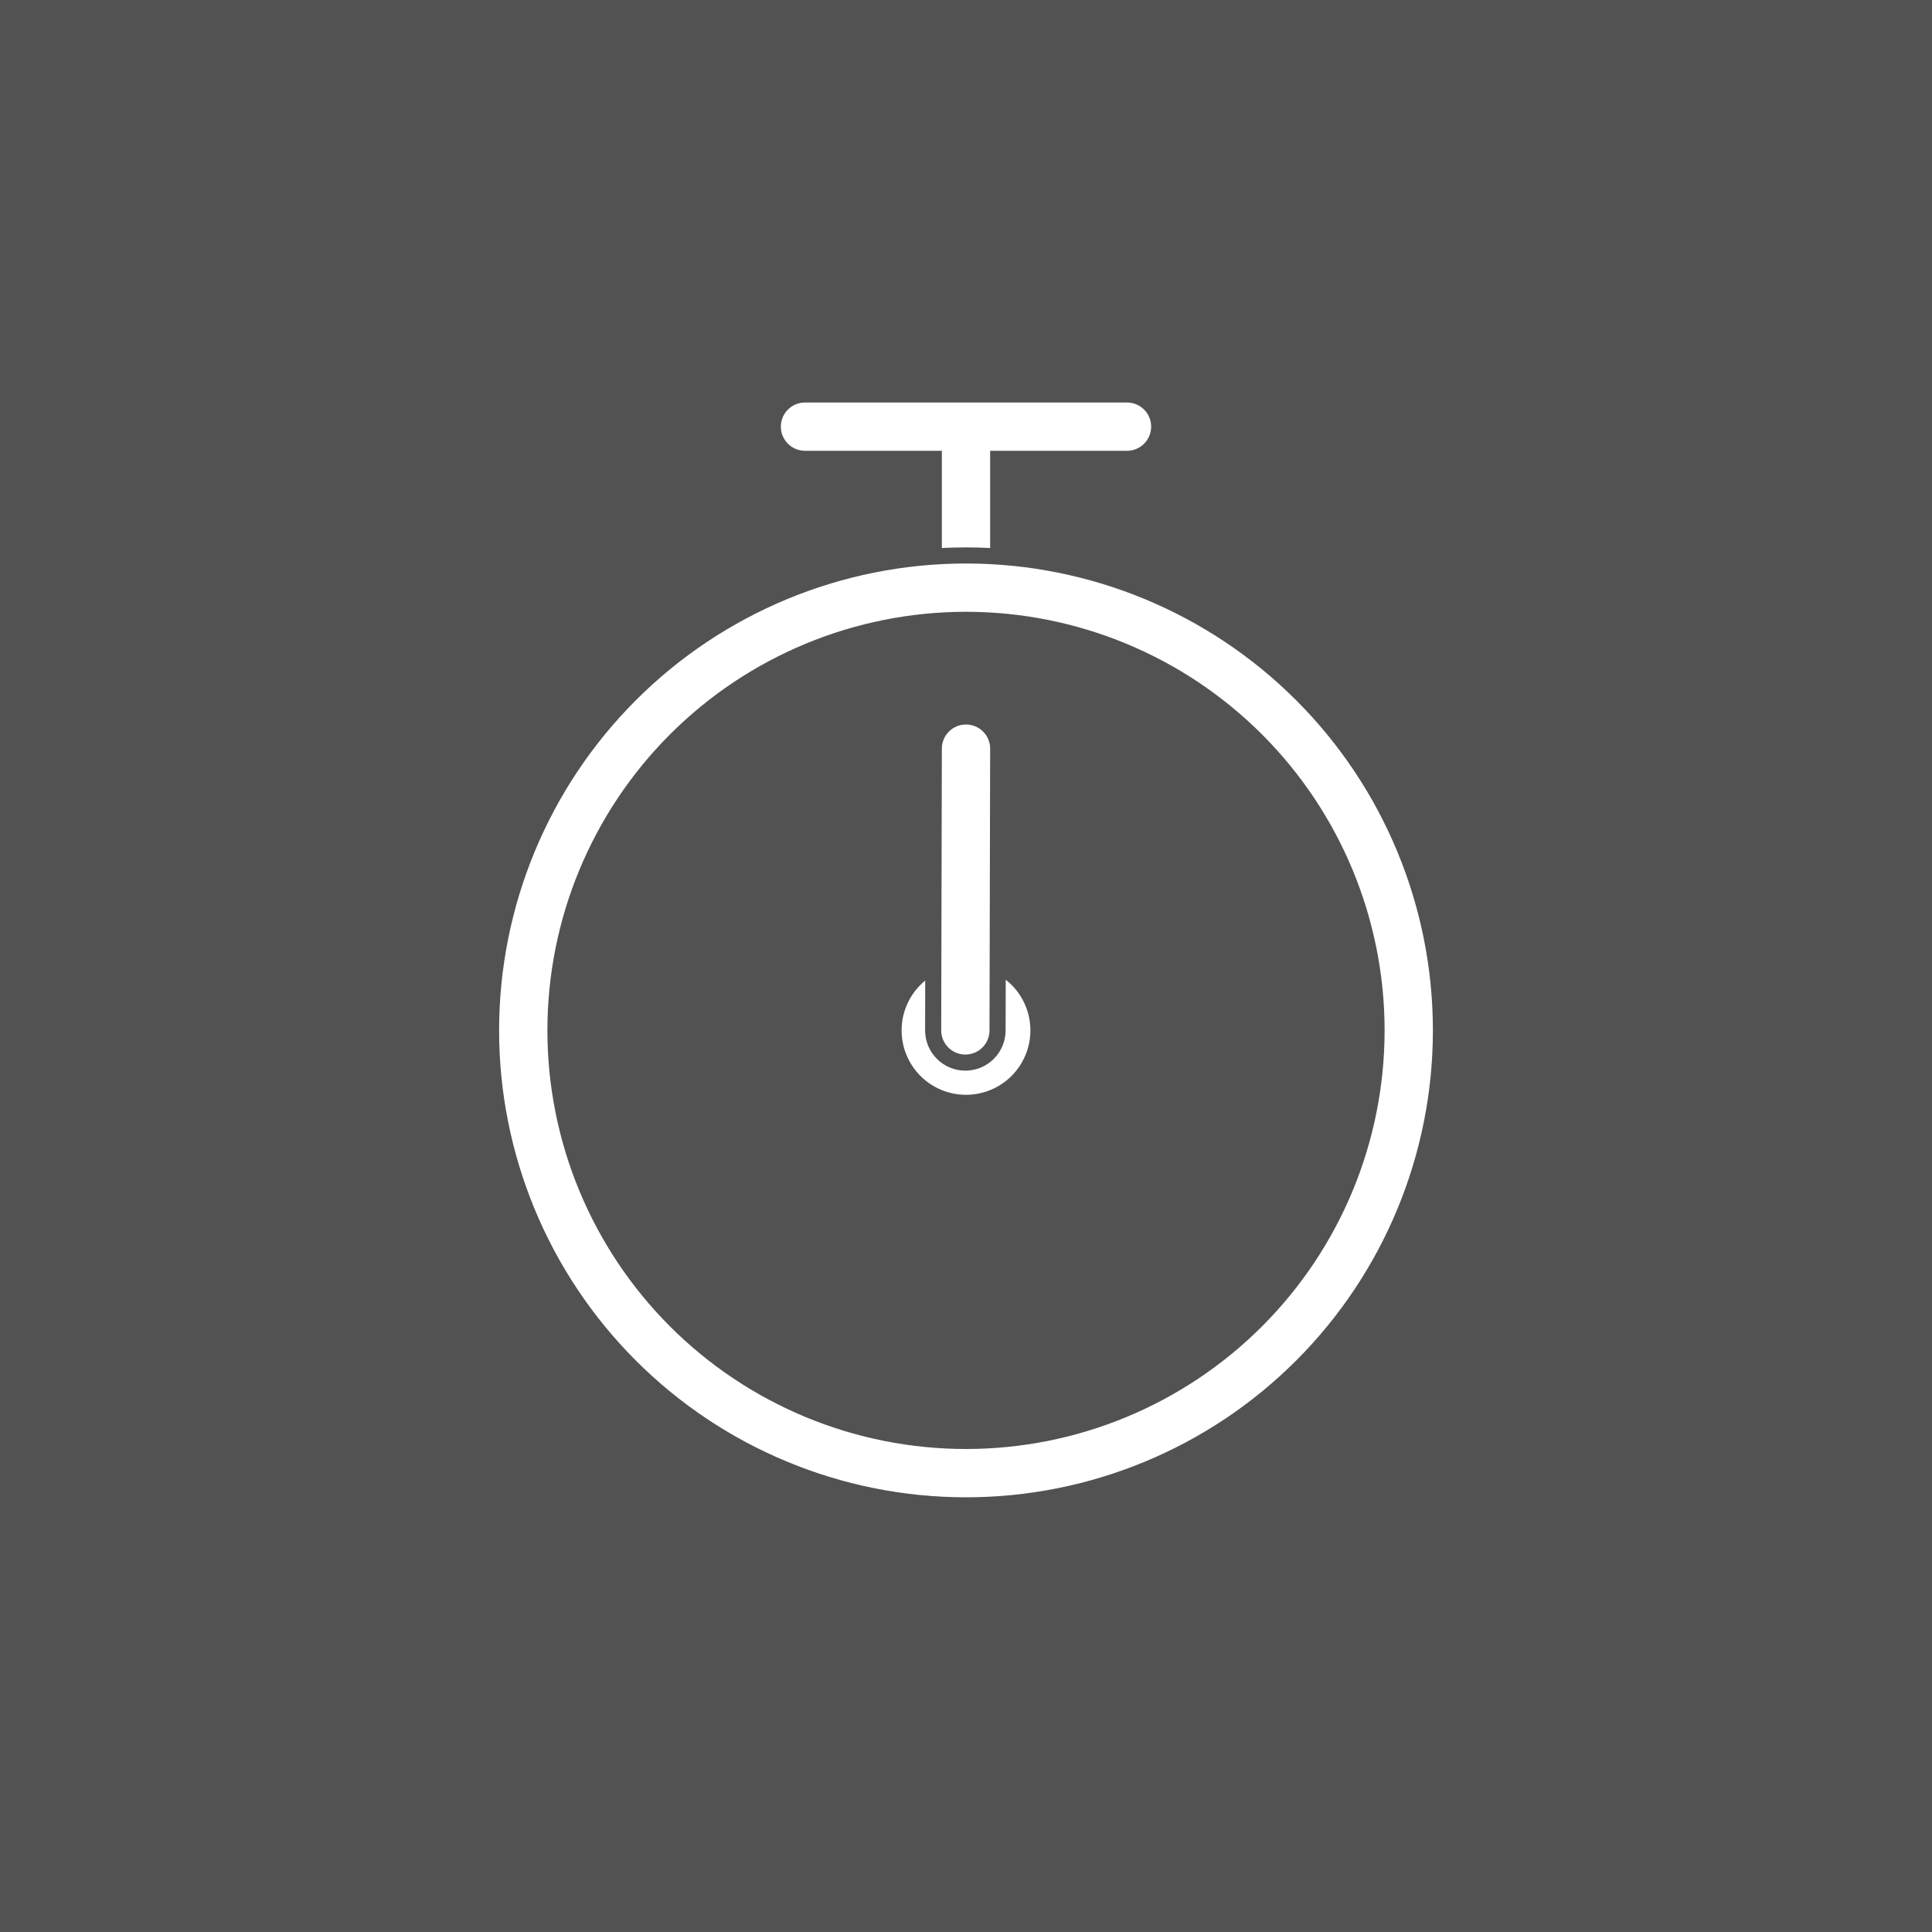 <?xml version="1.0" encoding="UTF-8"?> <svg xmlns="http://www.w3.org/2000/svg" width="60" height="60" viewBox="0 0 60 60" fill="none"><rect x="0" y="0" width="60" height="60" fill="#808080" stroke="none"/> <g clip-path="url(#clip0_213_48)"> <path d="M60 0H0V60H60V0Z" fill="#525252"></path> <path d="M31.25 14.25H31V14.5V19.25H29V14.5V14.25H28.75H25C24.735 14.25 24.48 14.145 24.293 13.957C24.105 13.77 24 13.515 24 13.25C24 12.985 24.105 12.73 24.293 12.543C24.48 12.355 24.735 12.25 25 12.25H35C35.265 12.25 35.52 12.355 35.707 12.543C35.895 12.73 36 12.985 36 13.25C36 13.515 35.895 13.77 35.707 13.957C35.52 14.145 35.265 14.25 35 14.25H31.25ZM28.409 33.591C27.987 33.169 27.75 32.597 27.75 32C27.75 31.403 27.987 30.831 28.409 30.409C28.831 29.987 29.403 29.75 30 29.75C30.597 29.75 31.169 29.987 31.591 30.409C32.013 30.831 32.25 31.403 32.25 32C32.25 32.597 32.013 33.169 31.591 33.591C31.169 34.013 30.597 34.25 30 34.25C29.403 34.25 28.831 34.013 28.409 33.591Z" fill="white" stroke="#525252" stroke-width="0.5"></path> <path d="M30 44.75C33.382 44.75 36.624 43.407 39.016 41.016C41.407 38.624 42.75 35.382 42.75 32C42.75 28.619 41.407 25.375 39.016 22.984C36.624 20.593 33.382 19.25 30 19.25C26.619 19.25 23.375 20.593 20.984 22.984C18.593 25.375 17.25 28.619 17.25 32C17.25 35.382 18.593 38.624 20.984 41.016C23.375 43.407 26.619 44.75 30 44.75ZM30 46.75C26.088 46.75 22.336 45.196 19.57 42.43C16.804 39.664 15.25 35.912 15.25 32C15.25 28.088 16.804 24.336 19.57 21.57C22.336 18.804 26.088 17.25 30 17.25C33.912 17.25 37.664 18.804 40.43 21.57C43.196 24.336 44.75 28.088 44.75 32C44.75 35.912 43.196 39.664 40.43 42.43C37.664 45.196 33.912 46.75 30 46.75Z" fill="white" stroke="#525252" stroke-width="0.5"></path> <path d="M30.98 31.999V32C30.98 32.265 30.875 32.52 30.687 32.707C30.5 32.895 30.245 33 29.98 33C29.715 33 29.46 32.895 29.273 32.707C29.085 32.52 28.98 32.265 28.98 32C28.98 32 28.98 32 28.98 32L29 23.251V23.25C29 22.985 29.105 22.73 29.293 22.543C29.48 22.355 29.735 22.25 30 22.25C30.265 22.25 30.52 22.355 30.707 22.543C30.895 22.73 31 22.985 31 23.25C31 23.25 31 23.25 31 23.25L30.98 31.999Z" fill="white" stroke="#525252" stroke-width="0.5"></path> </g> <defs> <clipPath id="clip0_213_48"> <rect width="60" height="60" fill="white"></rect> </clipPath> </defs> </svg> 